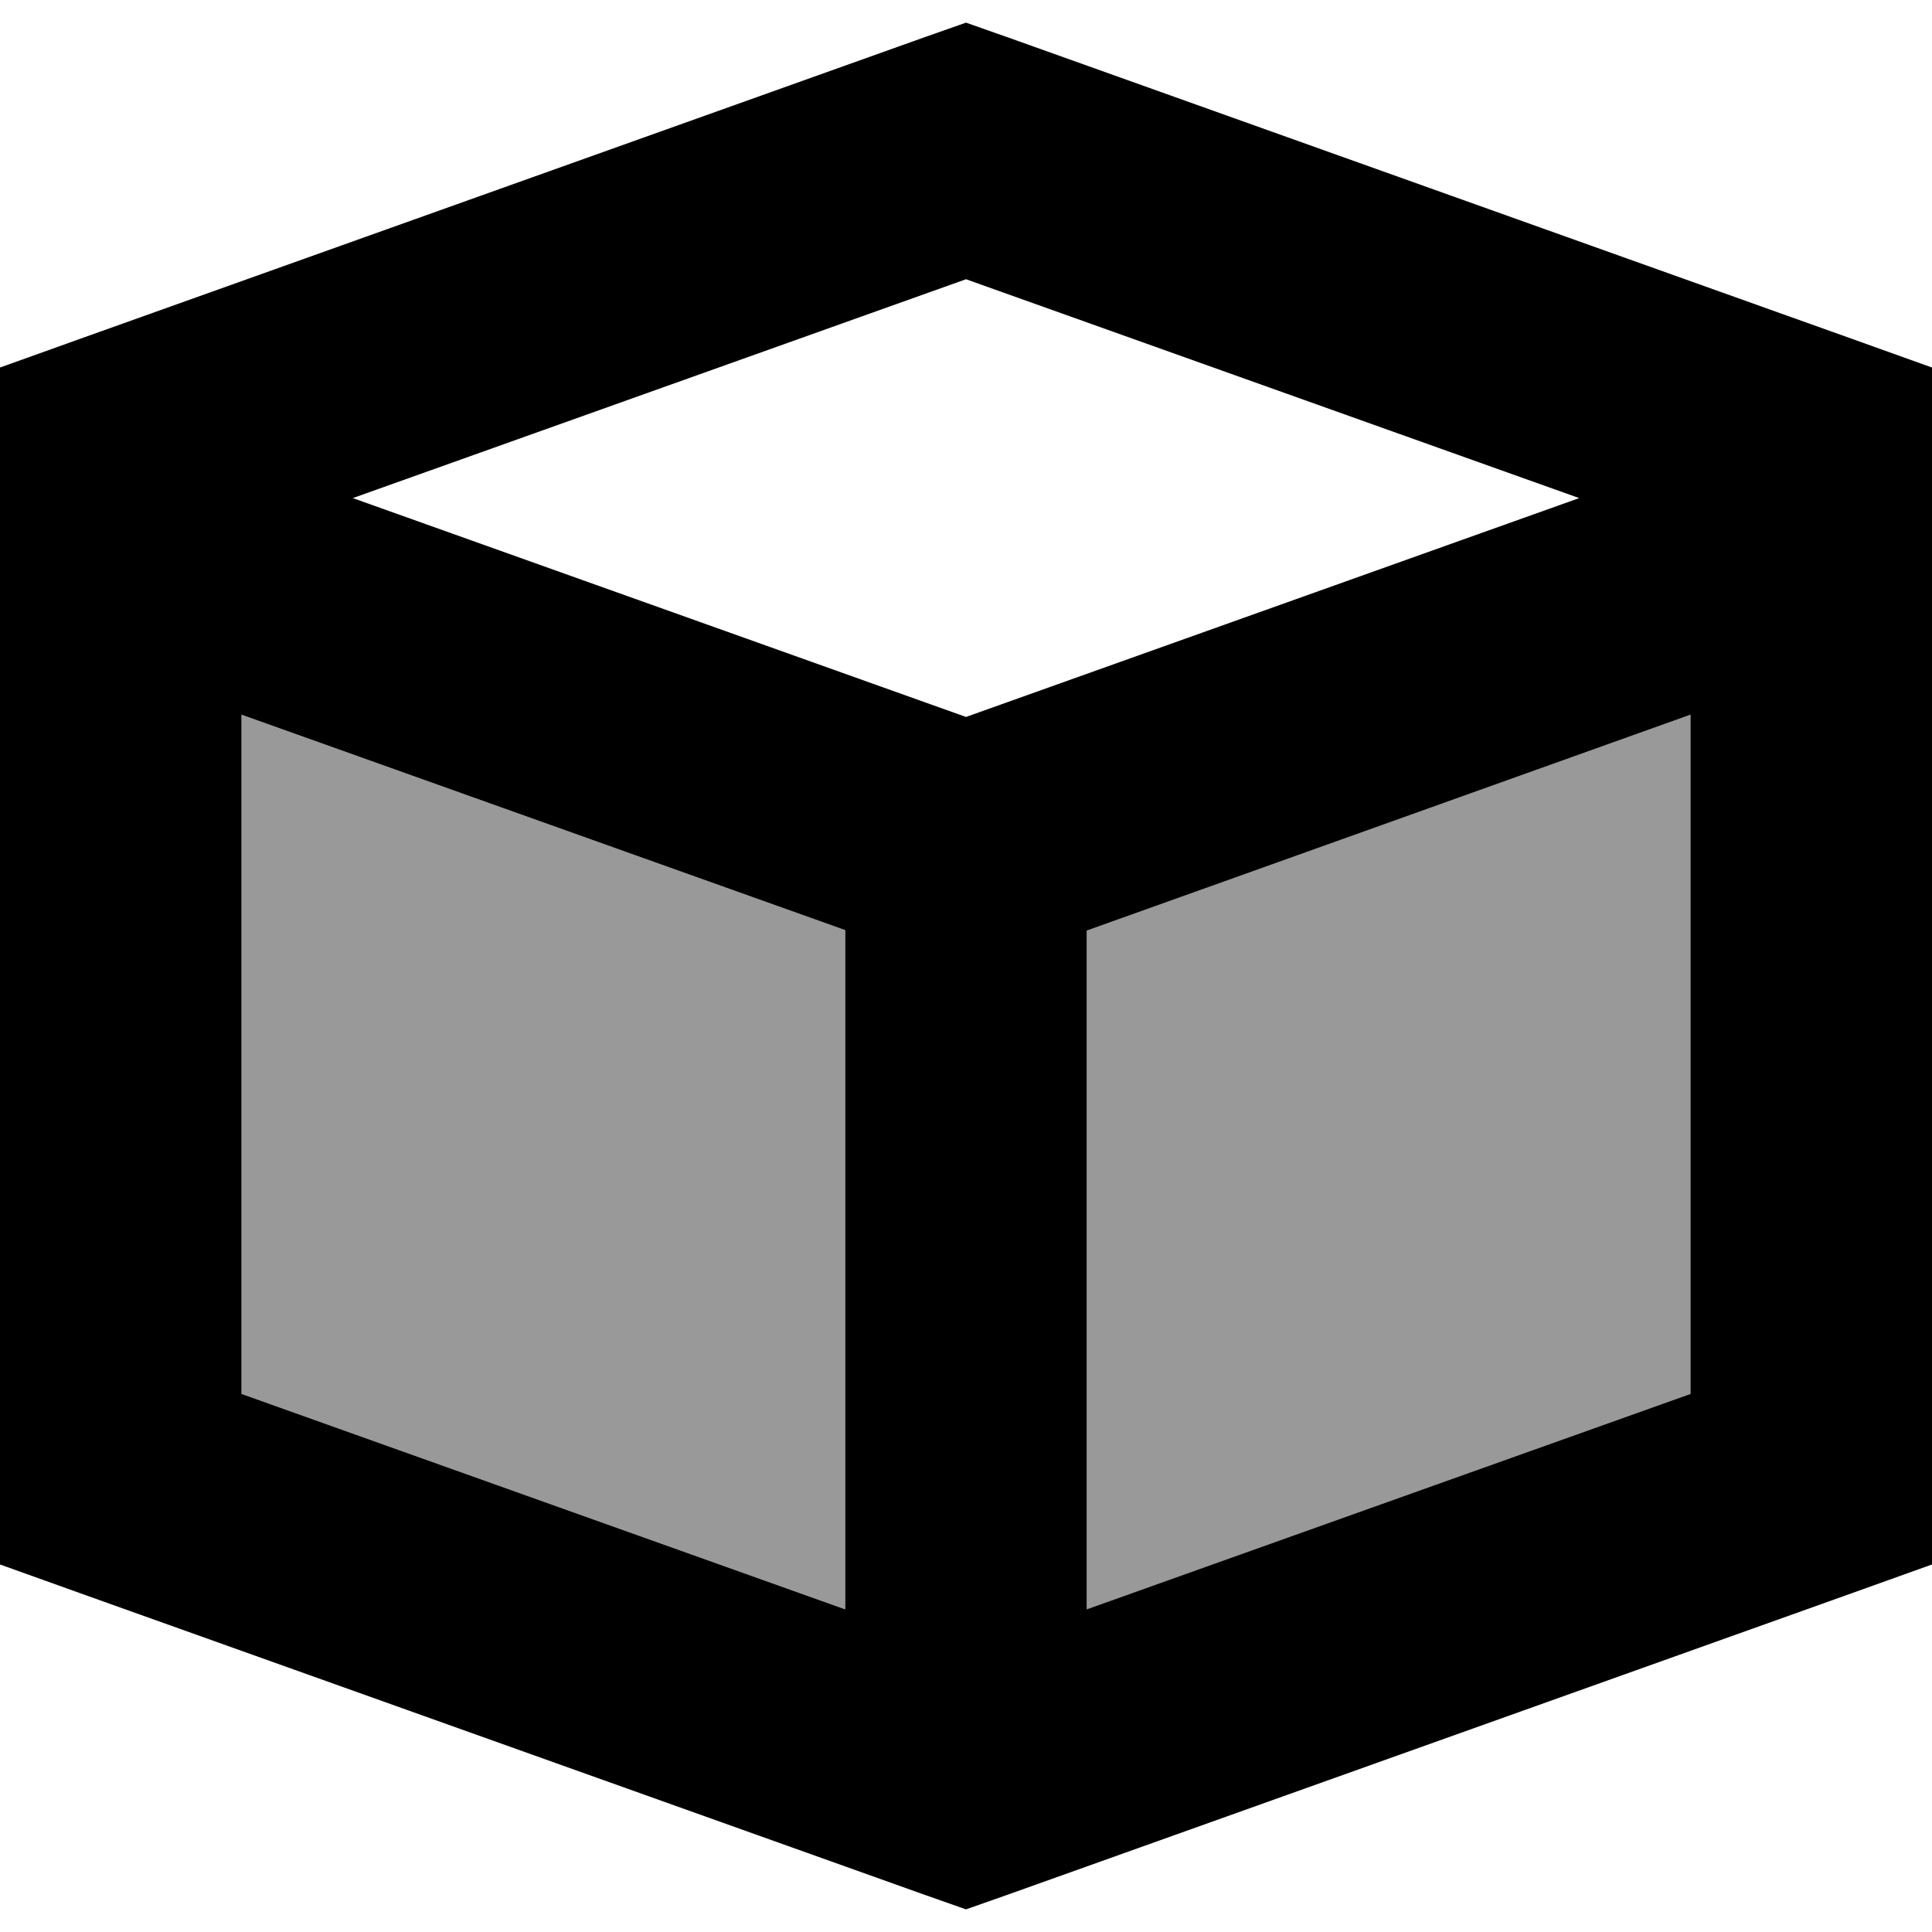 <svg xmlns="http://www.w3.org/2000/svg" viewBox="0 0 512 512"><!--! Font Awesome Pro 6.7.1 by @fontawesome - https://fontawesome.com License - https://fontawesome.com/license (Commercial License) Copyright 2024 Fonticons, Inc. --><defs><style>.fa-secondary{opacity:.4}</style></defs><path class="fa-secondary" d="M64 189.4c53.3 19 106.7 38.1 160 57.1l0 180c-53.3-19-106.7-38.1-160-57.1l0-180zm224 57.1c53.3-19 106.7-38.1 160-57.1l0 180L288 426.6l0-180z"/><path class="fa-primary" d="M256 6l10.8 3.8 224 80L512 97.4l0 22.6 0 272 0 22.6-21.2 7.6-224 80L256 506l-10.8-3.8-224-80L0 414.6 0 392 0 120 0 97.4l21.2-7.6 224-80L256 6zM64 369.4l160 57.1 0-180L64 189.4l0 180zm224 57.1l160-57.1 0-180L288 246.6l0 180zM256 74L93.5 132 256 190l162.5-58L256 74z"/></svg>